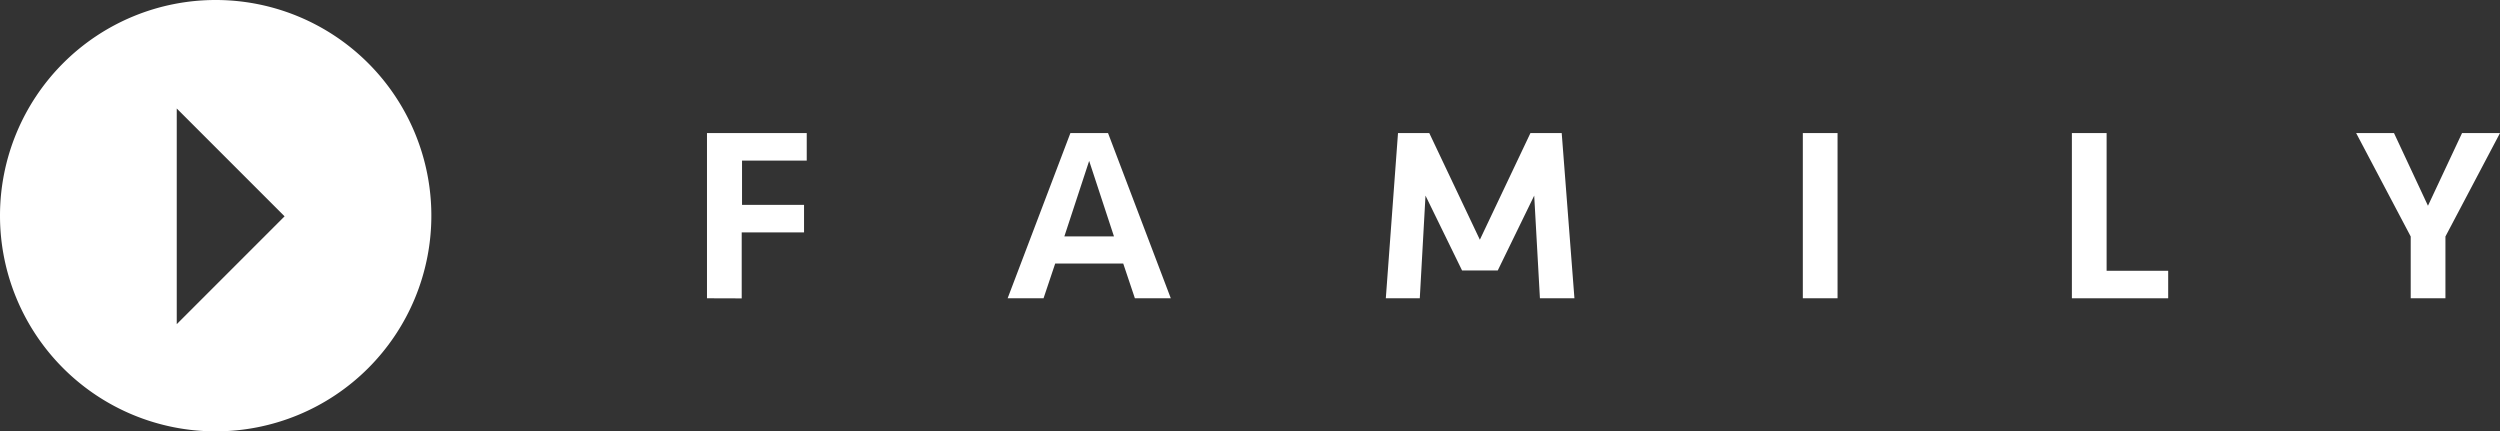 <svg xmlns="http://www.w3.org/2000/svg" viewBox="0 0 231.83 40"><rect x="0" y="0" width="231.83" height="40" fill="#333333" stroke="none"/><defs><style>.cls-1{fill:#fff;}</style></defs><title>Family_play</title><g id="Layer_2" data-name="Layer 2"><g id="Layer_1-2" data-name="Layer 1"><path class="cls-1" d="M65.56,27.66V12.34h9.25v2.55h-6V19h5.75v2.55H68.78v6.12Z"/><path class="cls-1" d="M108.57,27.66h-3.33l-1.08-3.22H97.85l-1.08,3.22H93.44l5.82-15.32h3.49ZM101,14.92l-2.3,7h4.6Z"/><path class="cls-1" d="M141.92,12.34h2.9L146,27.66H142.8l-.53-9.52-3.38,6.94h-3.31l-3.39-6.94-.53,9.52h-3.15l1.13-15.32h2.9l4.69,9.89Z"/><path class="cls-1" d="M170.4,27.66h-3.22V12.34h3.22Z"/><path class="cls-1" d="M195.35,12.34V25.11h5.71v2.55h-8.93V12.34Z"/><path class="cls-1" d="M228.31,12.34h3.52l-5.06,9.59v5.73h-3.22V21.93l-5.06-9.59H222l3.15,6.74Z"/><path class="cls-1" d="M20,0A20,20,0,1,0,40,20,20,20,0,0,0,20,0ZM16.39,30.06v-20l10,10Z"/></g></g></svg>